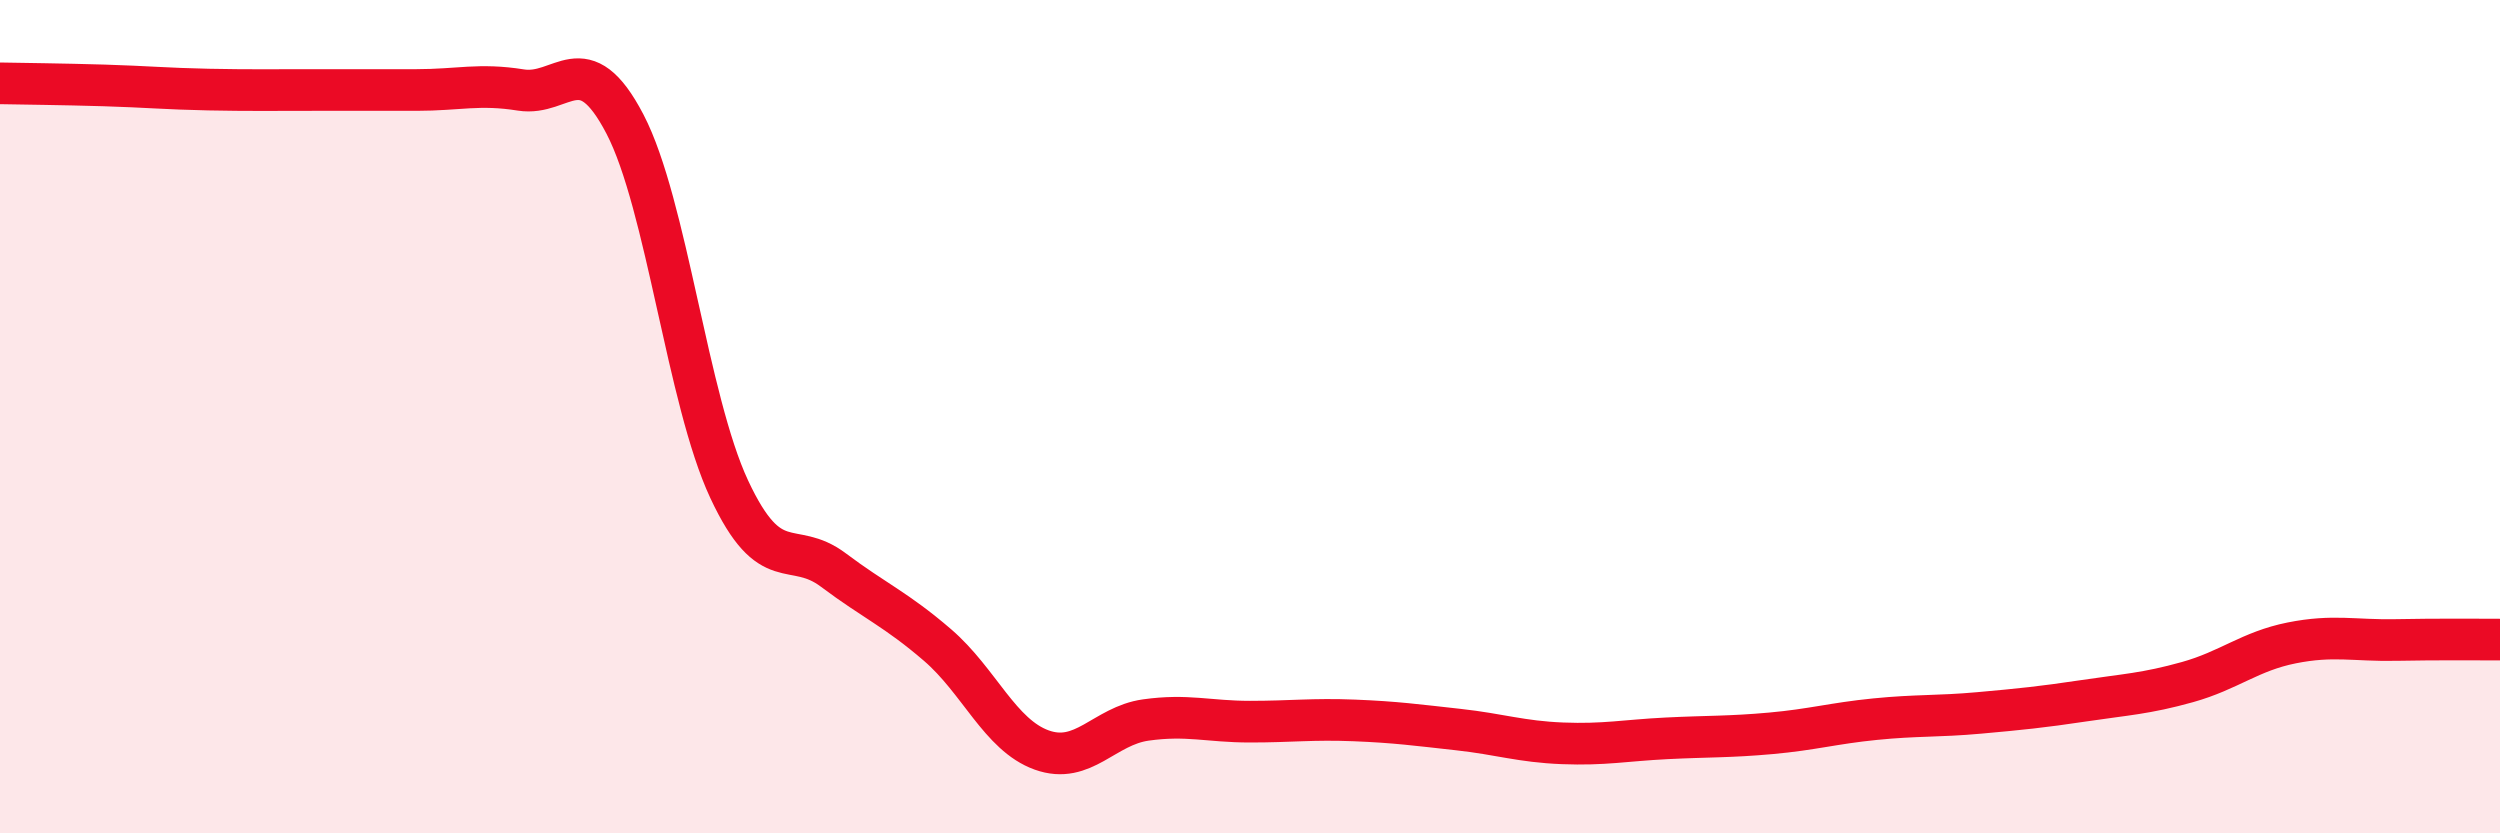 
    <svg width="60" height="20" viewBox="0 0 60 20" xmlns="http://www.w3.org/2000/svg">
      <path
        d="M 0,2 C 0.5,2.01 1.5,2.02 2.5,2.05 C 3.5,2.08 4,2.13 5,2.15 C 6,2.17 6.5,2.16 7.5,2.16 C 8.5,2.16 9,2.16 10,2.16 C 11,2.16 11.5,2 12.5,2.16 C 13.5,2.32 14,1.06 15,2.98 C 16,4.9 16.5,9.6 17.5,11.74 C 18.5,13.88 19,12.93 20,13.68 C 21,14.43 21.5,14.62 22.5,15.48 C 23.5,16.34 24,17.64 25,18 C 26,18.36 26.5,17.42 27.5,17.28 C 28.5,17.14 29,17.32 30,17.32 C 31,17.32 31.5,17.25 32.5,17.29 C 33.5,17.33 34,17.4 35,17.51 C 36,17.62 36.5,17.8 37.5,17.84 C 38.5,17.88 39,17.77 40,17.72 C 41,17.67 41.5,17.69 42.5,17.6 C 43.5,17.51 44,17.36 45,17.26 C 46,17.16 46.5,17.2 47.5,17.11 C 48.5,17.02 49,16.97 50,16.82 C 51,16.67 51.5,16.65 52.5,16.37 C 53.5,16.09 54,15.63 55,15.43 C 56,15.23 56.5,15.38 57.5,15.36 C 58.5,15.34 59.5,15.35 60,15.35L60 20L0 20Z"
        fill="#EB0A25"
        opacity="0.1"
        stroke-linecap="round"
        stroke-linejoin="round"
      />
      <path
        d="M 0,2 C 0.5,2.01 1.5,2.02 2.5,2.05 C 3.5,2.08 4,2.13 5,2.15 C 6,2.17 6.5,2.16 7.5,2.16 C 8.5,2.16 9,2.16 10,2.16 C 11,2.16 11.5,2 12.5,2.16 C 13.5,2.32 14,1.06 15,2.98 C 16,4.9 16.5,9.6 17.5,11.74 C 18.5,13.88 19,12.93 20,13.68 C 21,14.43 21.5,14.62 22.5,15.48 C 23.5,16.34 24,17.64 25,18 C 26,18.36 26.5,17.42 27.5,17.28 C 28.5,17.14 29,17.32 30,17.32 C 31,17.32 31.5,17.25 32.5,17.29 C 33.5,17.33 34,17.4 35,17.51 C 36,17.62 36.5,17.8 37.5,17.84 C 38.5,17.88 39,17.77 40,17.72 C 41,17.67 41.5,17.69 42.5,17.6 C 43.5,17.51 44,17.36 45,17.26 C 46,17.16 46.5,17.2 47.5,17.11 C 48.5,17.02 49,16.97 50,16.82 C 51,16.67 51.5,16.65 52.5,16.37 C 53.5,16.09 54,15.63 55,15.43 C 56,15.23 56.5,15.38 57.5,15.36 C 58.5,15.34 59.5,15.35 60,15.35"
        stroke="#EB0A25"
        stroke-width="1"
        fill="none"
        stroke-linecap="round"
        stroke-linejoin="round"
      />
    </svg>
  